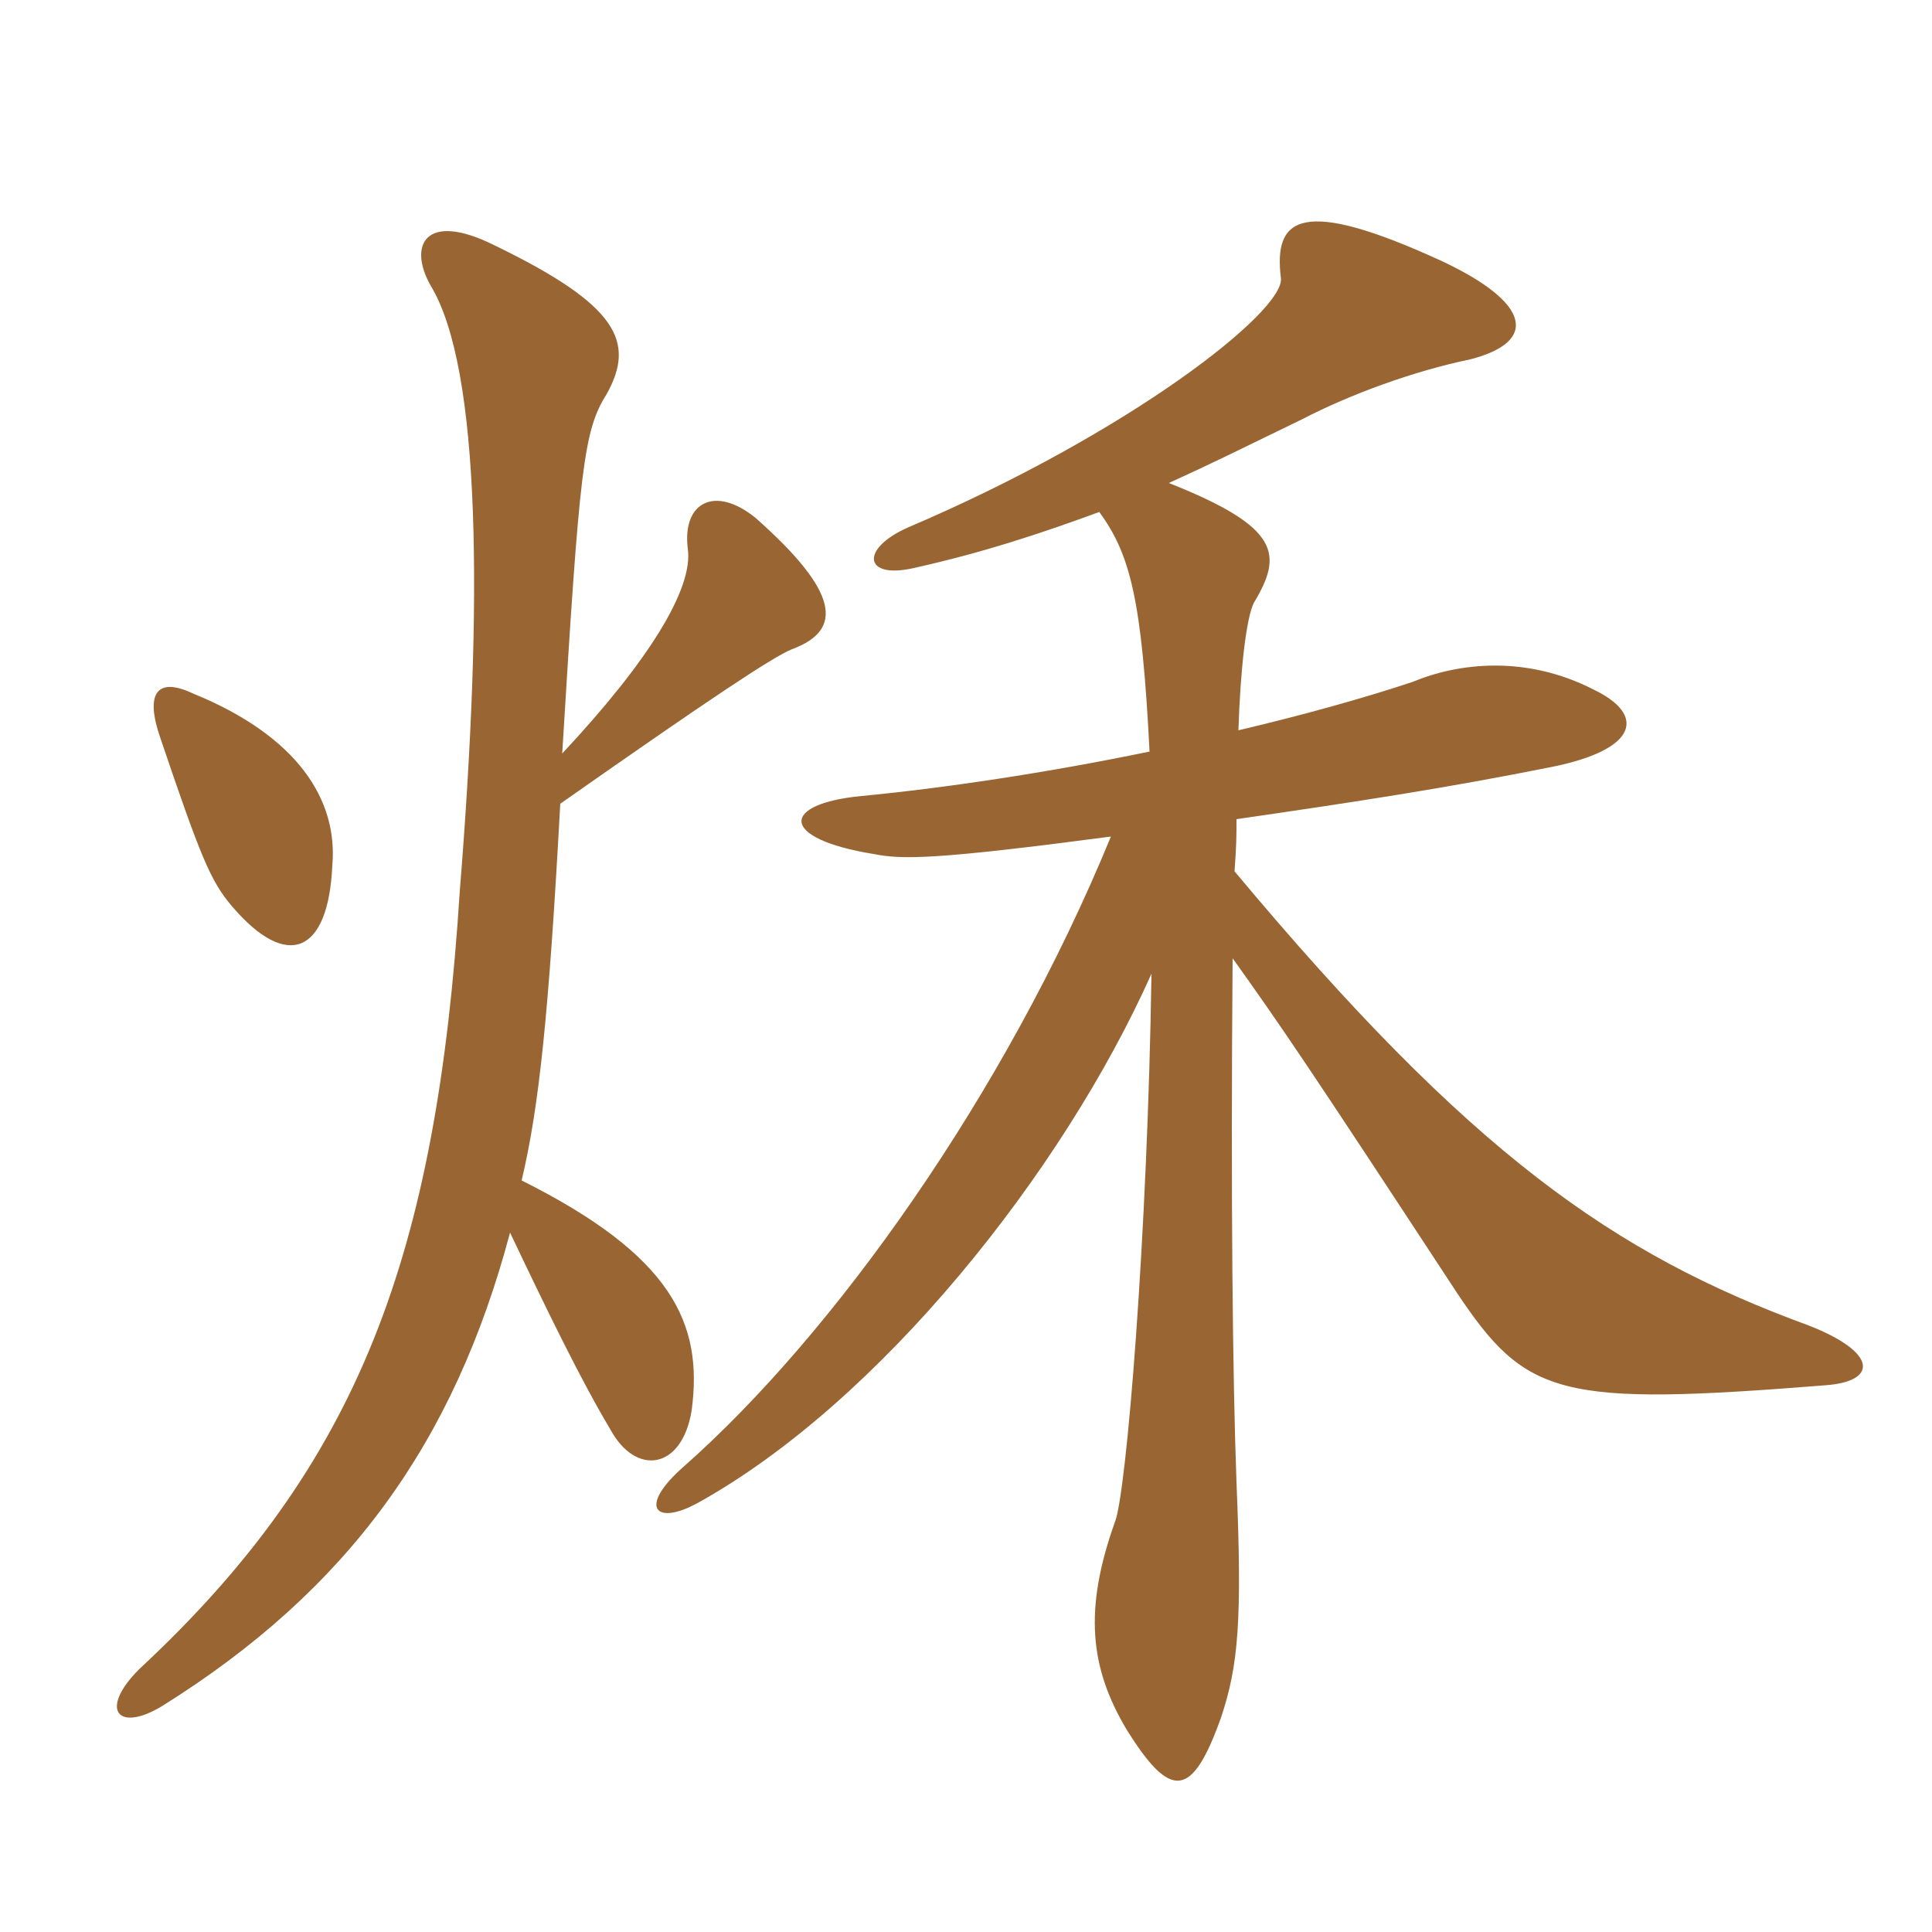 <svg xmlns="http://www.w3.org/2000/svg" xmlns:xlink="http://www.w3.org/1999/xlink" width="150" height="150"><path fill="#996633" padding="10" d="M85.35 39.75C87.75 43.05 88.65 46.50 89.25 58.35C81.30 60 73.20 61.20 66.90 61.80C60.60 62.40 60.45 65.10 67.80 66.30C70.05 66.75 72.60 66.75 86.25 64.95C78 85.05 64.65 103.65 53.10 113.85C49.50 117 50.85 118.50 54.15 116.70C68.25 108.90 82.50 91.05 89.40 75.60C89.10 95.85 87.45 116.10 86.55 118.20C84.15 124.95 84.60 129.45 87.45 134.25C90.90 139.80 92.55 139.65 94.80 133.35C96.15 129.30 96.45 125.85 96 115.05C95.70 106.95 95.55 93 95.70 74.40C99.45 79.65 101.40 82.50 113.10 100.35C118.50 108.45 121.05 109.20 141.75 107.55C145.80 107.25 145.80 105 140.40 102.90C125.25 97.35 114.15 89.55 95.85 67.65C96 65.55 96 64.95 96 63.60C105.30 62.25 112.20 61.20 120.45 59.55C127.20 58.20 127.80 55.50 123.75 53.55C118.50 50.85 113.25 51.45 109.65 52.95C106.05 54.15 101.25 55.50 96.15 56.70C96.30 52.05 96.75 48 97.35 46.80C99.60 43.05 99.45 40.95 90.75 37.50C94.05 36 95.85 35.10 101.10 32.55C104.85 30.60 109.80 28.80 114.15 27.90C119.40 26.55 118.95 23.55 111.90 20.25C101.10 15.30 98.85 16.80 99.45 21.60C99.75 24.15 87.75 33.60 70.50 40.95C66.75 42.60 67.05 45 70.95 44.10C76.35 42.90 80.85 41.40 85.35 39.75ZM43.65 58.50C45 36.30 45.30 33.45 47.10 30.60C49.35 26.55 48 23.70 38.40 19.05C33 16.35 31.65 19.05 33.45 22.20C37.35 28.65 37.50 46.80 35.70 69.15C33.90 97.50 27.90 113.70 10.80 129.60C7.65 132.75 9.15 134.55 12.60 132.45C27 123.45 35.25 112.05 39.60 95.70C42.45 101.70 45.15 107.25 47.40 111C49.35 114.60 52.95 114.15 53.70 109.50C54.60 102.75 52.20 97.50 40.50 91.65C41.85 85.95 42.60 78.90 43.50 62.40C55.05 54.30 60 51 61.50 50.40C65.55 48.90 65.10 45.90 58.65 40.20C55.50 37.65 52.95 39 53.40 42.60C53.85 45.75 50.25 51.45 43.65 58.50ZM25.80 67.20C26.25 62.10 23.10 57.15 15 53.85C12.15 52.50 11.25 53.85 12.45 57.30C15.60 66.60 16.35 68.40 18 70.35C22.35 75.45 25.50 73.95 25.80 67.20Z"/></svg>
